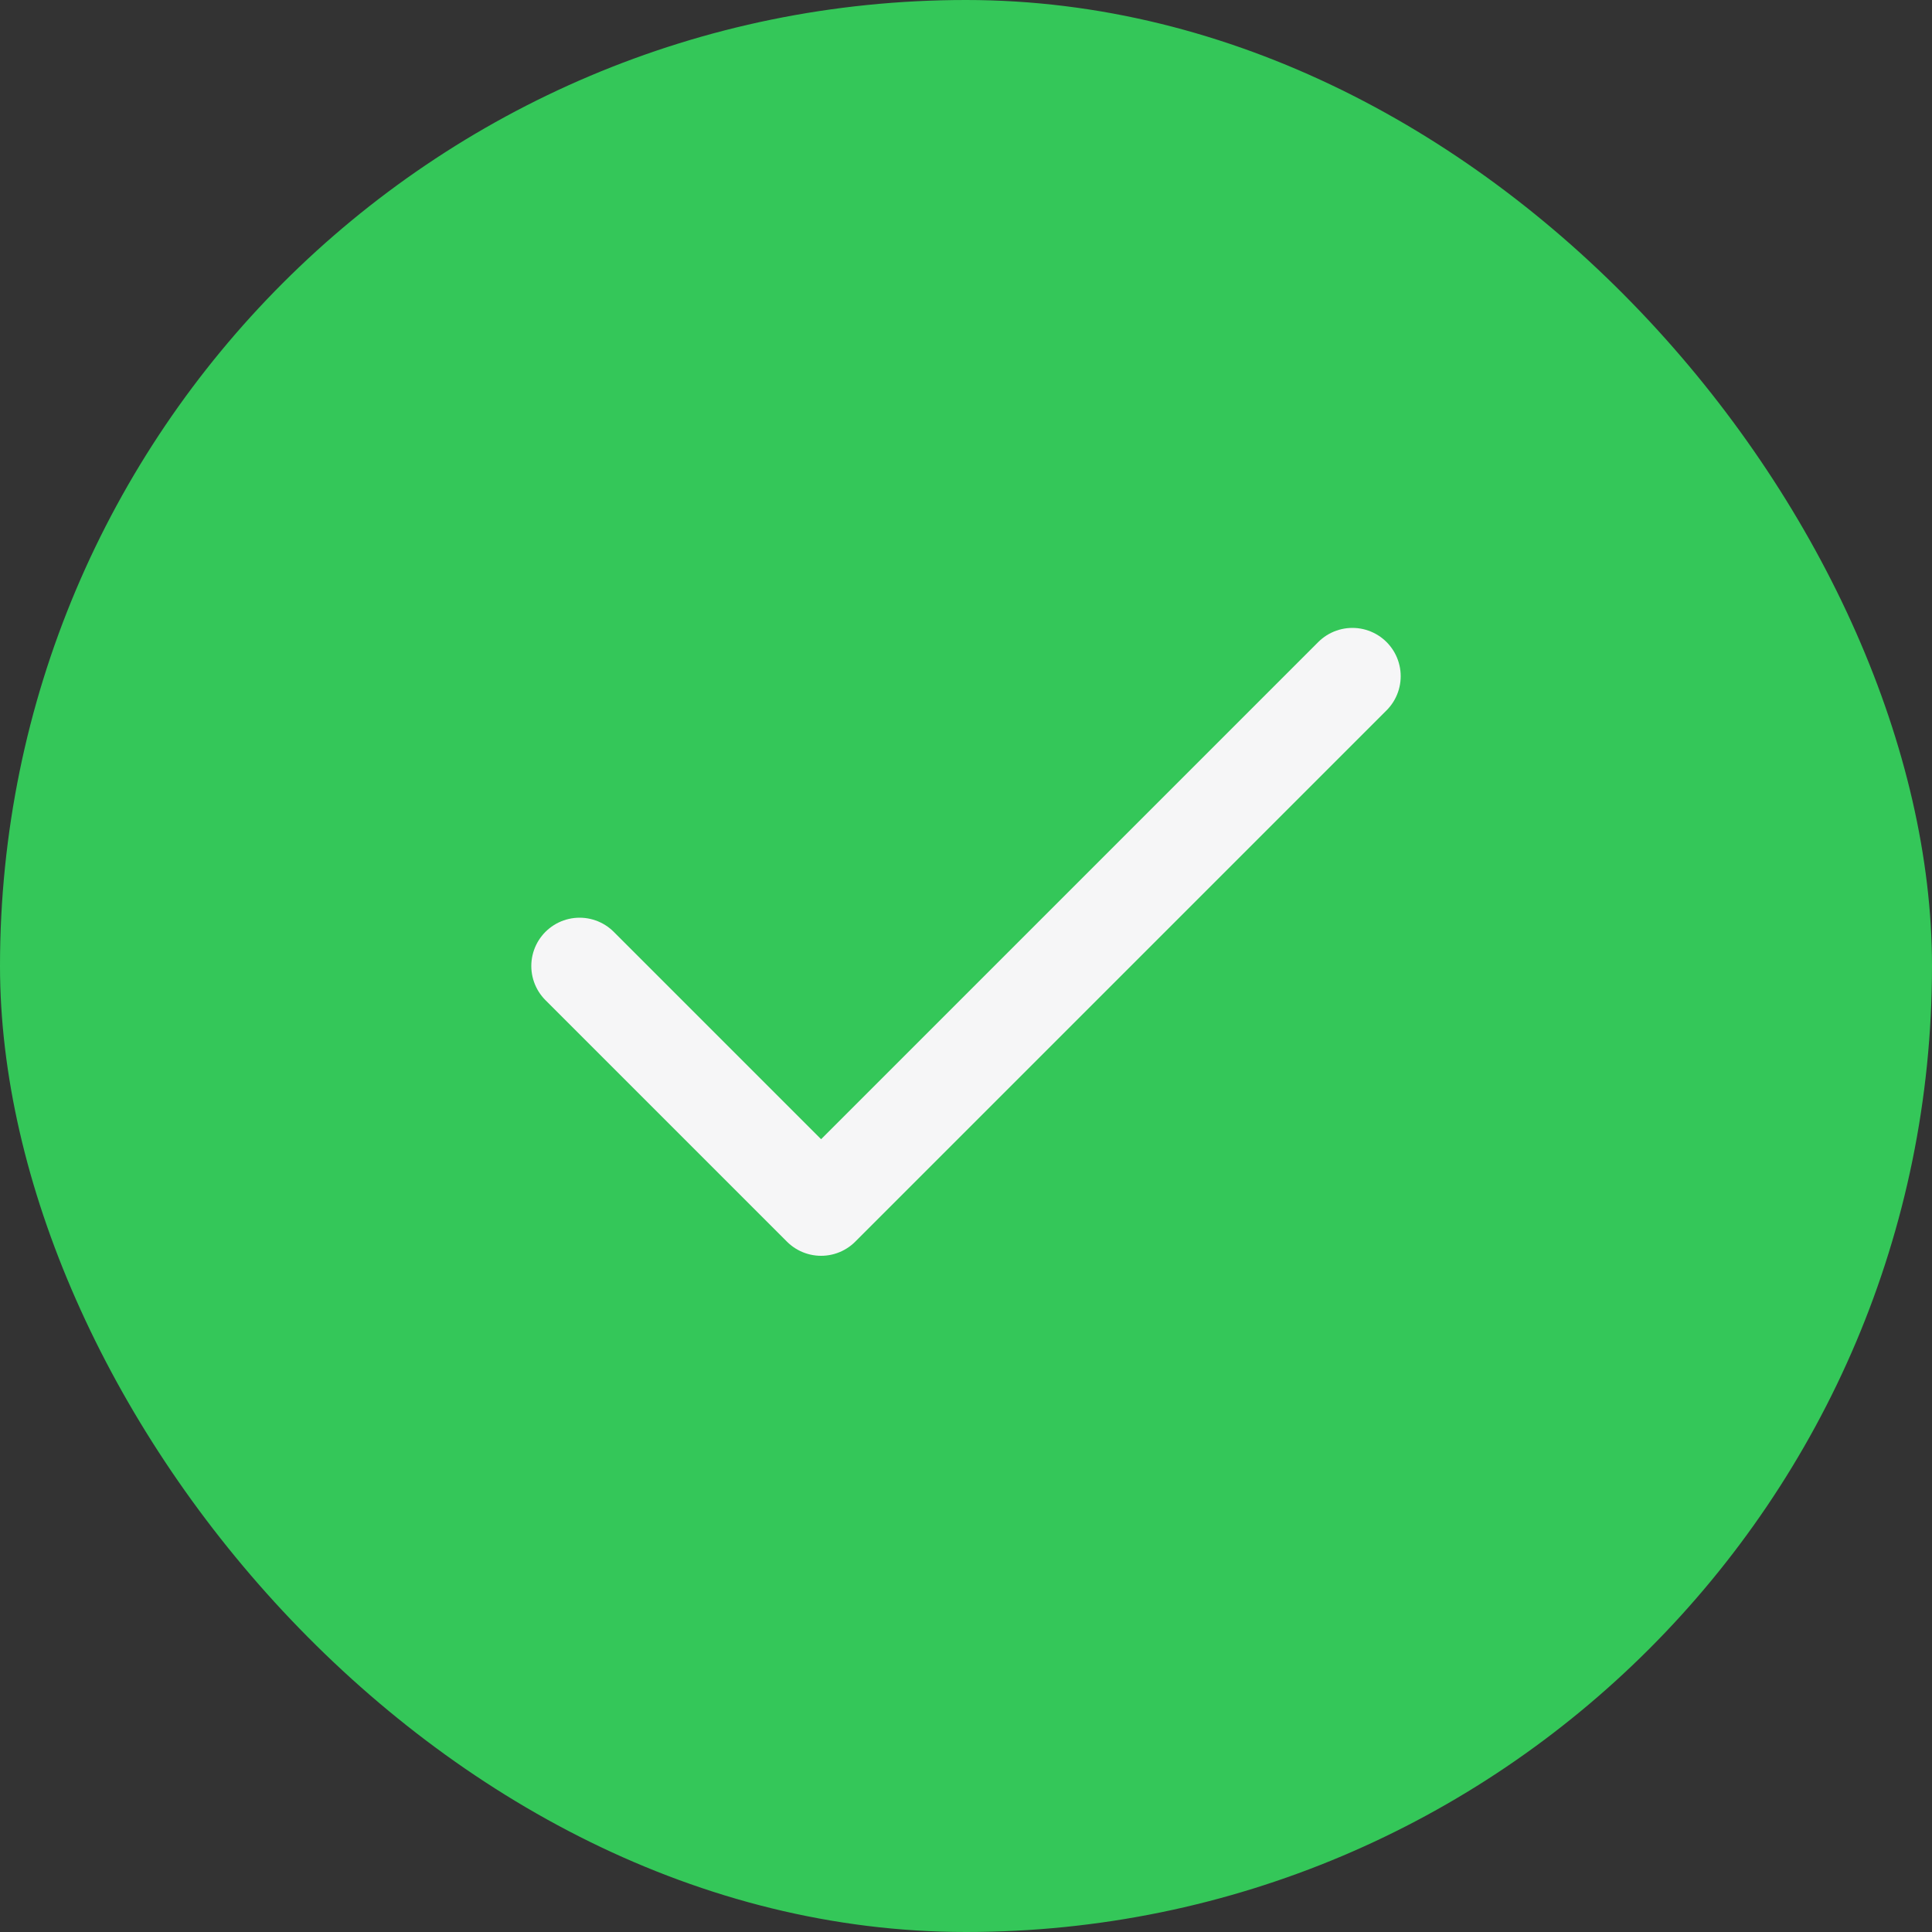 <svg width="40" height="40" viewBox="0 0 40 40" fill="none" xmlns="http://www.w3.org/2000/svg">
<rect x="0" y="0" width="40" height="40" fill="#333333" stroke="none"/>
<rect width="40" height="40" rx="20" fill="#34C759"/>
<path d="M28 14L17 25L12 20" stroke="#F6F6F7" stroke-width="2" stroke-linecap="round" stroke-linejoin="round"/>
</svg>

